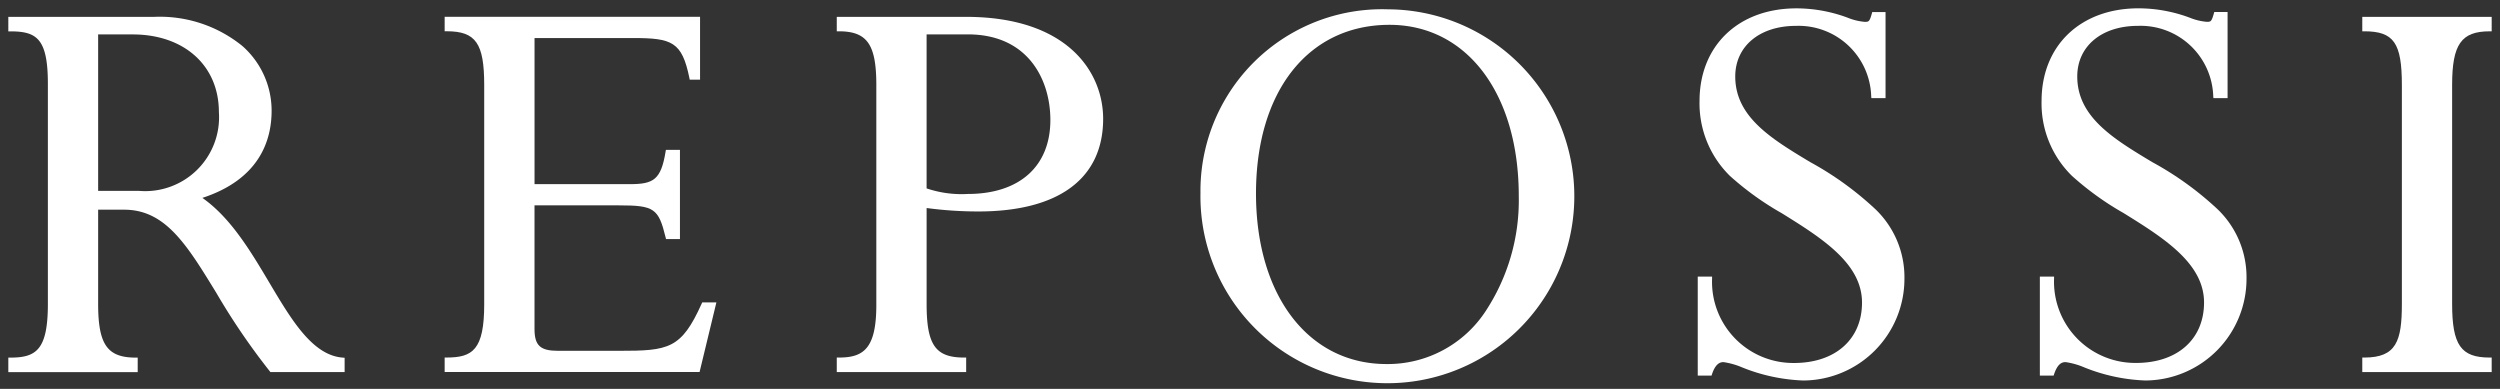 
    <svg xmlns="http://www.w3.org/2000/svg" width="150.235" height="23.37" viewBox="0 0 150.235 23.37">
      <rect x="0" y="0" width="150.235" height="23.37" fill="#333333" stroke="none"/>
      <g id="Group_719" data-name="Group 719" transform="translate(0.5 0.5)">
        <path id="Path_585" data-name="Path 585" d="M63.152,357.843c-1.146-1.928-2.331-3.919-4.039-5.12,3.431-1.123,4.16-3.454,4.16-5.234a5.176,5.176,0,0,0-1.764-3.9,7.881,7.881,0,0,0-5.342-1.743H47.451v.87h.122c1.59,0,2.255.437,2.255,3.156v13.22c0,2.763-.7,3.229-2.255,3.229h-.122v.871h7.775v-.871h-.121c-1.707,0-2.256-.785-2.256-3.229v-5.66h1.563c2.481,0,3.765,2.1,5.544,5.008a40.741,40.741,0,0,0,3.211,4.708l.036.044h4.458v-.862l-.111-.008C65.735,362.185,64.48,360.075,63.152,357.843ZM55.289,352.3h-2.44V342.9h2.074c3.1,0,5.182,1.876,5.182,4.667A4.439,4.439,0,0,1,55.289,352.3Z" transform="translate(-47.451 -341.331)" fill="#fff" stroke="rgba(0,0,0,0)" stroke-miterlimit="10" stroke-width="1"/>
        <path id="Path_586" data-name="Path 586" d="M254.841,359.013h-.078l-.031.071c-1.231,2.733-1.985,2.837-4.975,2.837H246.1c-1.071,0-1.414-.319-1.414-1.314V353.18h5.071c2.12,0,2.383.18,2.81,1.934l.022.092h.837v-5.362h-.845l-.017.1c-.276,1.7-.729,1.961-2.148,1.961h-5.729v-8.78H250.6c2.35,0,2.946.221,3.393,2.4l.019.1h.622v-3.776H239.286v.868h.121c1.751,0,2.256.725,2.256,3.229v13.185c0,2.731-.7,3.193-2.256,3.193h-.121v.87h15.32l.022-.093.952-3.941.036-.15h-.775Z" transform="translate(-213.065 -341.339)" fill="#fff" stroke="rgba(0,0,0,0)" stroke-miterlimit="10" stroke-width="1"/>
        <path id="Path_587" data-name="Path 587" d="M419.44,341.847h-7.764v.868h.121c1.707,0,2.256.785,2.256,3.23v13.22c0,2.652-.793,3.156-2.256,3.156h-.121v.872h7.776v-.872h-.121c-1.729,0-2.256-.755-2.256-3.229v-5.757a23.518,23.518,0,0,0,3.1.207c4.842,0,7.509-1.978,7.509-5.572C427.679,345.147,425.522,341.847,419.44,341.847Zm.11,10.643a6.544,6.544,0,0,1-2.476-.335V342.9h2.476c3.663,0,4.962,2.771,4.962,5.144C424.512,350.827,422.655,352.49,419.549,352.49Z" transform="translate(-361.891 -341.334)" fill="#fff" stroke="rgba(0,0,0,0)" stroke-miterlimit="10" stroke-width="1"/>
        <path id="Path_588" data-name="Path 588" d="M582.872,338.542a10.915,10.915,0,0,0-11.286,11.03,11.234,11.234,0,1,0,11.286-11.03Zm5.822,18.18a7.029,7.029,0,0,1-5.93,3.136c-4.69,0-7.841-4.118-7.841-10.247,0-6.157,3.15-10.138,8.023-10.138,4.647,0,7.768,4.134,7.768,10.285A12.12,12.12,0,0,1,588.694,356.722Z" transform="translate(-499.945 -338.481)" fill="#fff" stroke="rgba(0,0,0,0)" stroke-miterlimit="10" stroke-width="1"/>
        <path id="Path_589" data-name="Path 589" d="M796.987,347.339c-2.319-1.394-4.508-2.71-4.508-5.145,0-1.82,1.465-3.043,3.645-3.043a4.366,4.366,0,0,1,4.525,4.235l.011.109h.851v-5.175h-.8l-.023.089c-.143.5-.187.5-.433.5a3.494,3.494,0,0,1-1.024-.251,8.858,8.858,0,0,0-3.073-.56c-3.484,0-5.825,2.238-5.825,5.57a6.1,6.1,0,0,0,1.827,4.5,17.6,17.6,0,0,0,3.114,2.24c2.371,1.476,4.823,3,4.823,5.368,0,2.208-1.6,3.633-4.085,3.633a4.878,4.878,0,0,1-4.925-5.07v-.122h-.862v5.95h.829l.028-.084c.215-.652.5-.726.688-.726a4.472,4.472,0,0,1,1.12.316,10.847,10.847,0,0,0,3.672.789,6.11,6.11,0,0,0,6.084-6.122,5.656,5.656,0,0,0-1.864-4.283A19.156,19.156,0,0,0,796.987,347.339Z" transform="translate(-688.701 -338.096)" fill="#fff" stroke="rgba(0,0,0,0)" stroke-miterlimit="10" stroke-width="1"/>
        <path id="Path_590" data-name="Path 590" d="M947.356,347.338c-2.319-1.394-4.508-2.708-4.508-5.146,0-1.82,1.464-3.043,3.647-3.043a4.369,4.369,0,0,1,4.525,4.235l.011.109h.85v-5.175h-.8l-.025.088c-.143.5-.187.5-.431.5a3.5,3.5,0,0,1-1.024-.251,8.858,8.858,0,0,0-3.073-.56c-3.484,0-5.825,2.238-5.825,5.57a6.089,6.089,0,0,0,1.827,4.5,17.662,17.662,0,0,0,3.114,2.241c2.371,1.474,4.823,3,4.823,5.366,0,2.208-1.6,3.633-4.085,3.633a4.881,4.881,0,0,1-4.928-5.069v-.12H940.6v5.949h.828l.027-.082c.216-.645.483-.728.691-.728a4.517,4.517,0,0,1,1.121.317,10.824,10.824,0,0,0,3.671.788,6.109,6.109,0,0,0,6.081-6.122,5.65,5.65,0,0,0-1.863-4.284A19.118,19.118,0,0,0,947.356,347.338Z" transform="translate(-818.517 -338.095)" fill="#fff" stroke="rgba(0,0,0,0)" stroke-miterlimit="10" stroke-width="1"/>
        <path id="Path_591" data-name="Path 591" d="M1090.039,341.847h-7.655v.868h.121c1.772,0,2.258.695,2.258,3.23v13.147c0,2.232-.326,3.229-2.258,3.229h-.121v.872h7.776v-.872h-.121c-1.729,0-2.256-.755-2.256-3.229V345.946c0-2.445.547-3.23,2.256-3.23h.121v-.868Z" transform="translate(-940.925 -341.334)" fill="#fff" stroke="rgba(0,0,0,0)" stroke-miterlimit="10" stroke-width="1"/>
      </g>
    </svg>